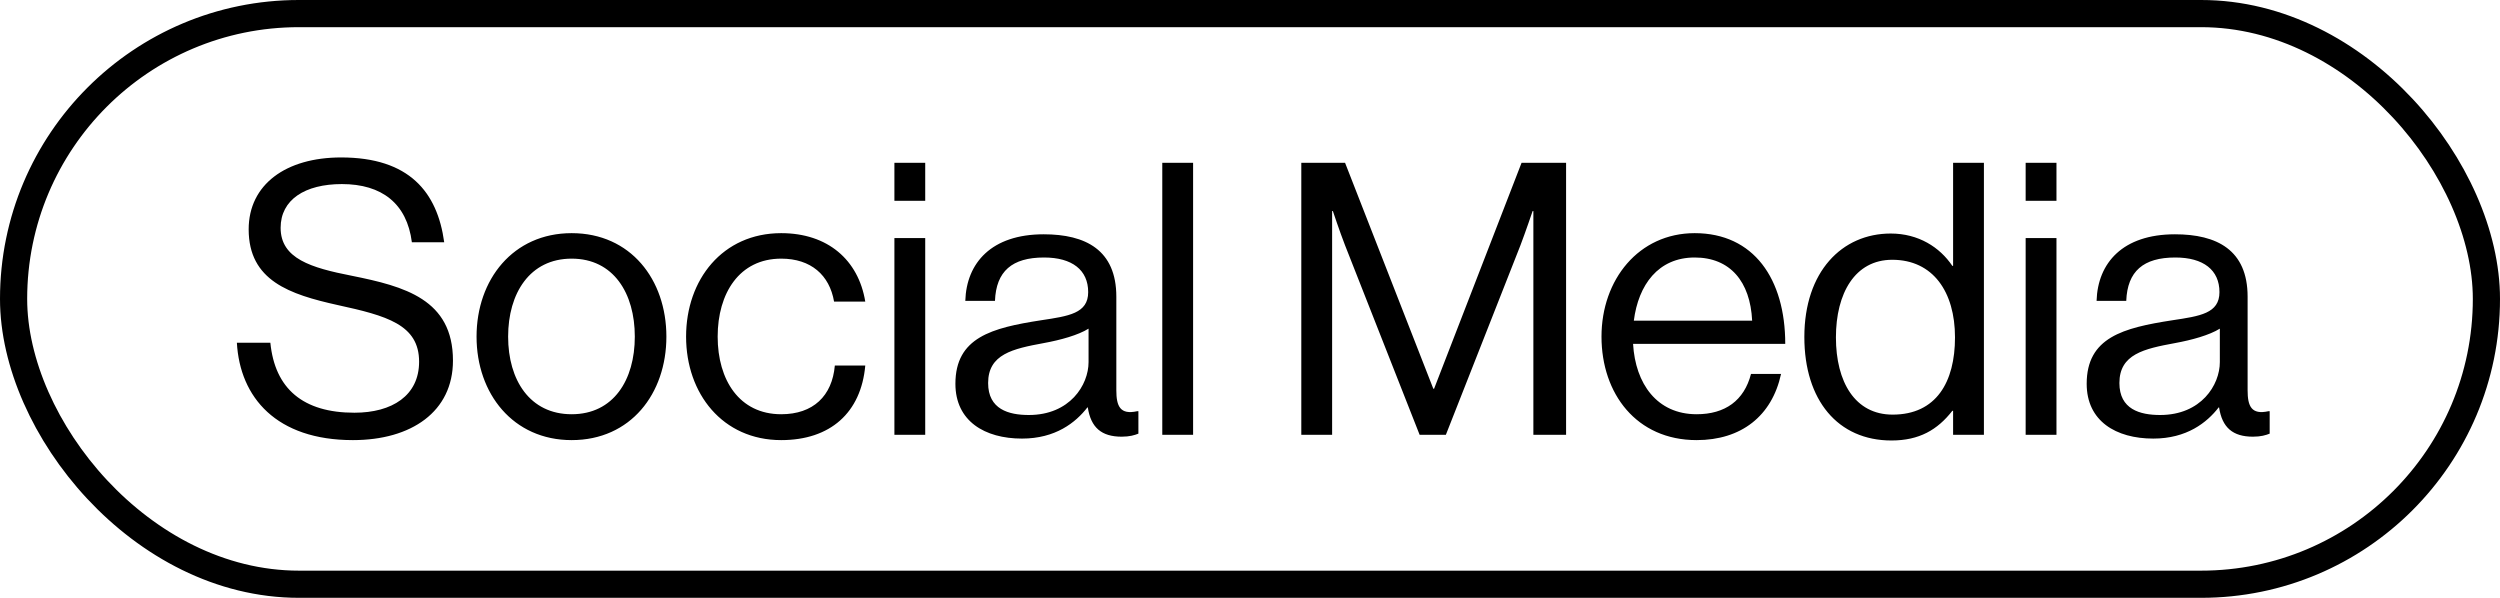 <svg width="92" height="22" viewBox="0 0 92 22" fill="none" xmlns="http://www.w3.org/2000/svg">
<rect x="0.5" y="0.5" width="91" height="21" rx="10.5" stroke="black"/>
<path d="M12.987 16.196C10.173 16.196 8.829 14.628 8.717 12.612H9.949C10.117 14.306 11.153 15.188 13.043 15.188C14.429 15.188 15.423 14.558 15.423 13.312C15.423 11.94 14.219 11.618 12.427 11.226C10.663 10.834 9.151 10.33 9.151 8.44C9.151 6.788 10.523 5.794 12.553 5.794C15.059 5.794 16.095 7.068 16.347 8.916H15.157C14.975 7.488 14.051 6.774 12.581 6.774C11.223 6.774 10.327 7.348 10.327 8.384C10.327 9.518 11.447 9.854 12.945 10.148C14.891 10.54 16.669 11.016 16.669 13.27C16.669 15.146 15.143 16.196 12.987 16.196ZM21.037 16.196C18.881 16.196 17.537 14.488 17.537 12.388C17.537 10.288 18.881 8.58 21.037 8.58C23.207 8.58 24.523 10.288 24.523 12.388C24.523 14.488 23.207 16.196 21.037 16.196ZM21.037 15.244C22.577 15.244 23.361 13.984 23.361 12.388C23.361 10.792 22.577 9.518 21.037 9.518C19.497 9.518 18.699 10.792 18.699 12.388C18.699 13.984 19.497 15.244 21.037 15.244ZM28.748 16.196C26.592 16.196 25.248 14.488 25.248 12.388C25.248 10.288 26.592 8.58 28.748 8.58C30.456 8.58 31.59 9.56 31.842 11.1H30.694C30.526 10.12 29.84 9.518 28.748 9.518C27.208 9.518 26.41 10.792 26.41 12.388C26.41 13.984 27.208 15.244 28.748 15.244C29.924 15.244 30.624 14.572 30.722 13.452H31.842C31.688 15.188 30.554 16.196 28.748 16.196ZM32.914 16V8.762H34.048V16H32.914ZM32.914 7.39V5.99H34.048V7.39H32.914ZM41.277 16.07C40.535 16.07 40.143 15.734 40.031 14.992H40.017C39.583 15.552 38.841 16.14 37.609 16.14C36.237 16.14 35.159 15.496 35.159 14.124C35.159 12.416 36.503 12.066 38.309 11.786C39.331 11.632 40.045 11.534 40.045 10.75C40.045 9.938 39.457 9.476 38.421 9.476C37.245 9.476 36.657 9.98 36.615 11.072H35.523C35.565 9.672 36.489 8.622 38.407 8.622C39.947 8.622 41.081 9.196 41.081 10.918V14.362C41.081 14.95 41.221 15.272 41.851 15.132H41.893V15.958C41.753 16.014 41.571 16.07 41.277 16.07ZM37.861 15.272C39.373 15.272 40.059 14.166 40.059 13.326V12.094C39.681 12.332 39.023 12.514 38.407 12.626C37.273 12.836 36.363 13.032 36.363 14.096C36.363 15.062 37.119 15.272 37.861 15.272ZM42.772 16V5.99H43.906V16H42.772ZM47.888 16V5.99H49.498L52.746 14.306H52.774L55.994 5.99H57.632V16H56.428V7.768H56.4C56.4 7.768 56.134 8.552 55.952 9.028L53.208 16H52.242L49.498 9.028C49.302 8.524 49.05 7.768 49.05 7.768H49.022V16H47.888ZM62.435 16.196C60.223 16.196 58.935 14.488 58.935 12.388C58.935 10.288 60.307 8.58 62.365 8.58C64.535 8.58 65.697 10.26 65.697 12.654H60.097C60.181 14.124 60.979 15.244 62.435 15.244C63.485 15.244 64.185 14.74 64.437 13.76H65.543C65.207 15.314 64.073 16.196 62.435 16.196ZM62.365 9.476C61.021 9.476 60.293 10.484 60.125 11.8H64.479C64.409 10.358 63.667 9.476 62.365 9.476ZM69.606 16.21C67.632 16.21 66.4 14.726 66.4 12.402C66.4 9.994 67.786 8.594 69.578 8.594C70.6 8.594 71.384 9.098 71.846 9.784H71.874V5.99H73.008V16H71.874V15.118H71.846C71.3 15.818 70.628 16.21 69.606 16.21ZM69.648 15.258C71.258 15.258 71.944 14.054 71.944 12.416C71.944 10.736 71.132 9.56 69.634 9.56C68.262 9.56 67.562 10.792 67.562 12.416C67.562 14.054 68.262 15.258 69.648 15.258ZM74.544 16V8.762H75.678V16H74.544ZM74.544 7.39V5.99H75.678V7.39H74.544ZM82.908 16.07C82.166 16.07 81.774 15.734 81.662 14.992H81.648C81.214 15.552 80.472 16.14 79.24 16.14C77.868 16.14 76.79 15.496 76.79 14.124C76.79 12.416 78.134 12.066 79.94 11.786C80.962 11.632 81.676 11.534 81.676 10.75C81.676 9.938 81.088 9.476 80.052 9.476C78.876 9.476 78.288 9.98 78.246 11.072H77.154C77.196 9.672 78.12 8.622 80.038 8.622C81.578 8.622 82.712 9.196 82.712 10.918V14.362C82.712 14.95 82.852 15.272 83.482 15.132H83.524V15.958C83.384 16.014 83.202 16.07 82.908 16.07ZM79.492 15.272C81.004 15.272 81.69 14.166 81.69 13.326V12.094C81.312 12.332 80.654 12.514 80.038 12.626C78.904 12.836 77.994 13.032 77.994 14.096C77.994 15.062 78.75 15.272 79.492 15.272Z" fill="black"/>
</svg>
